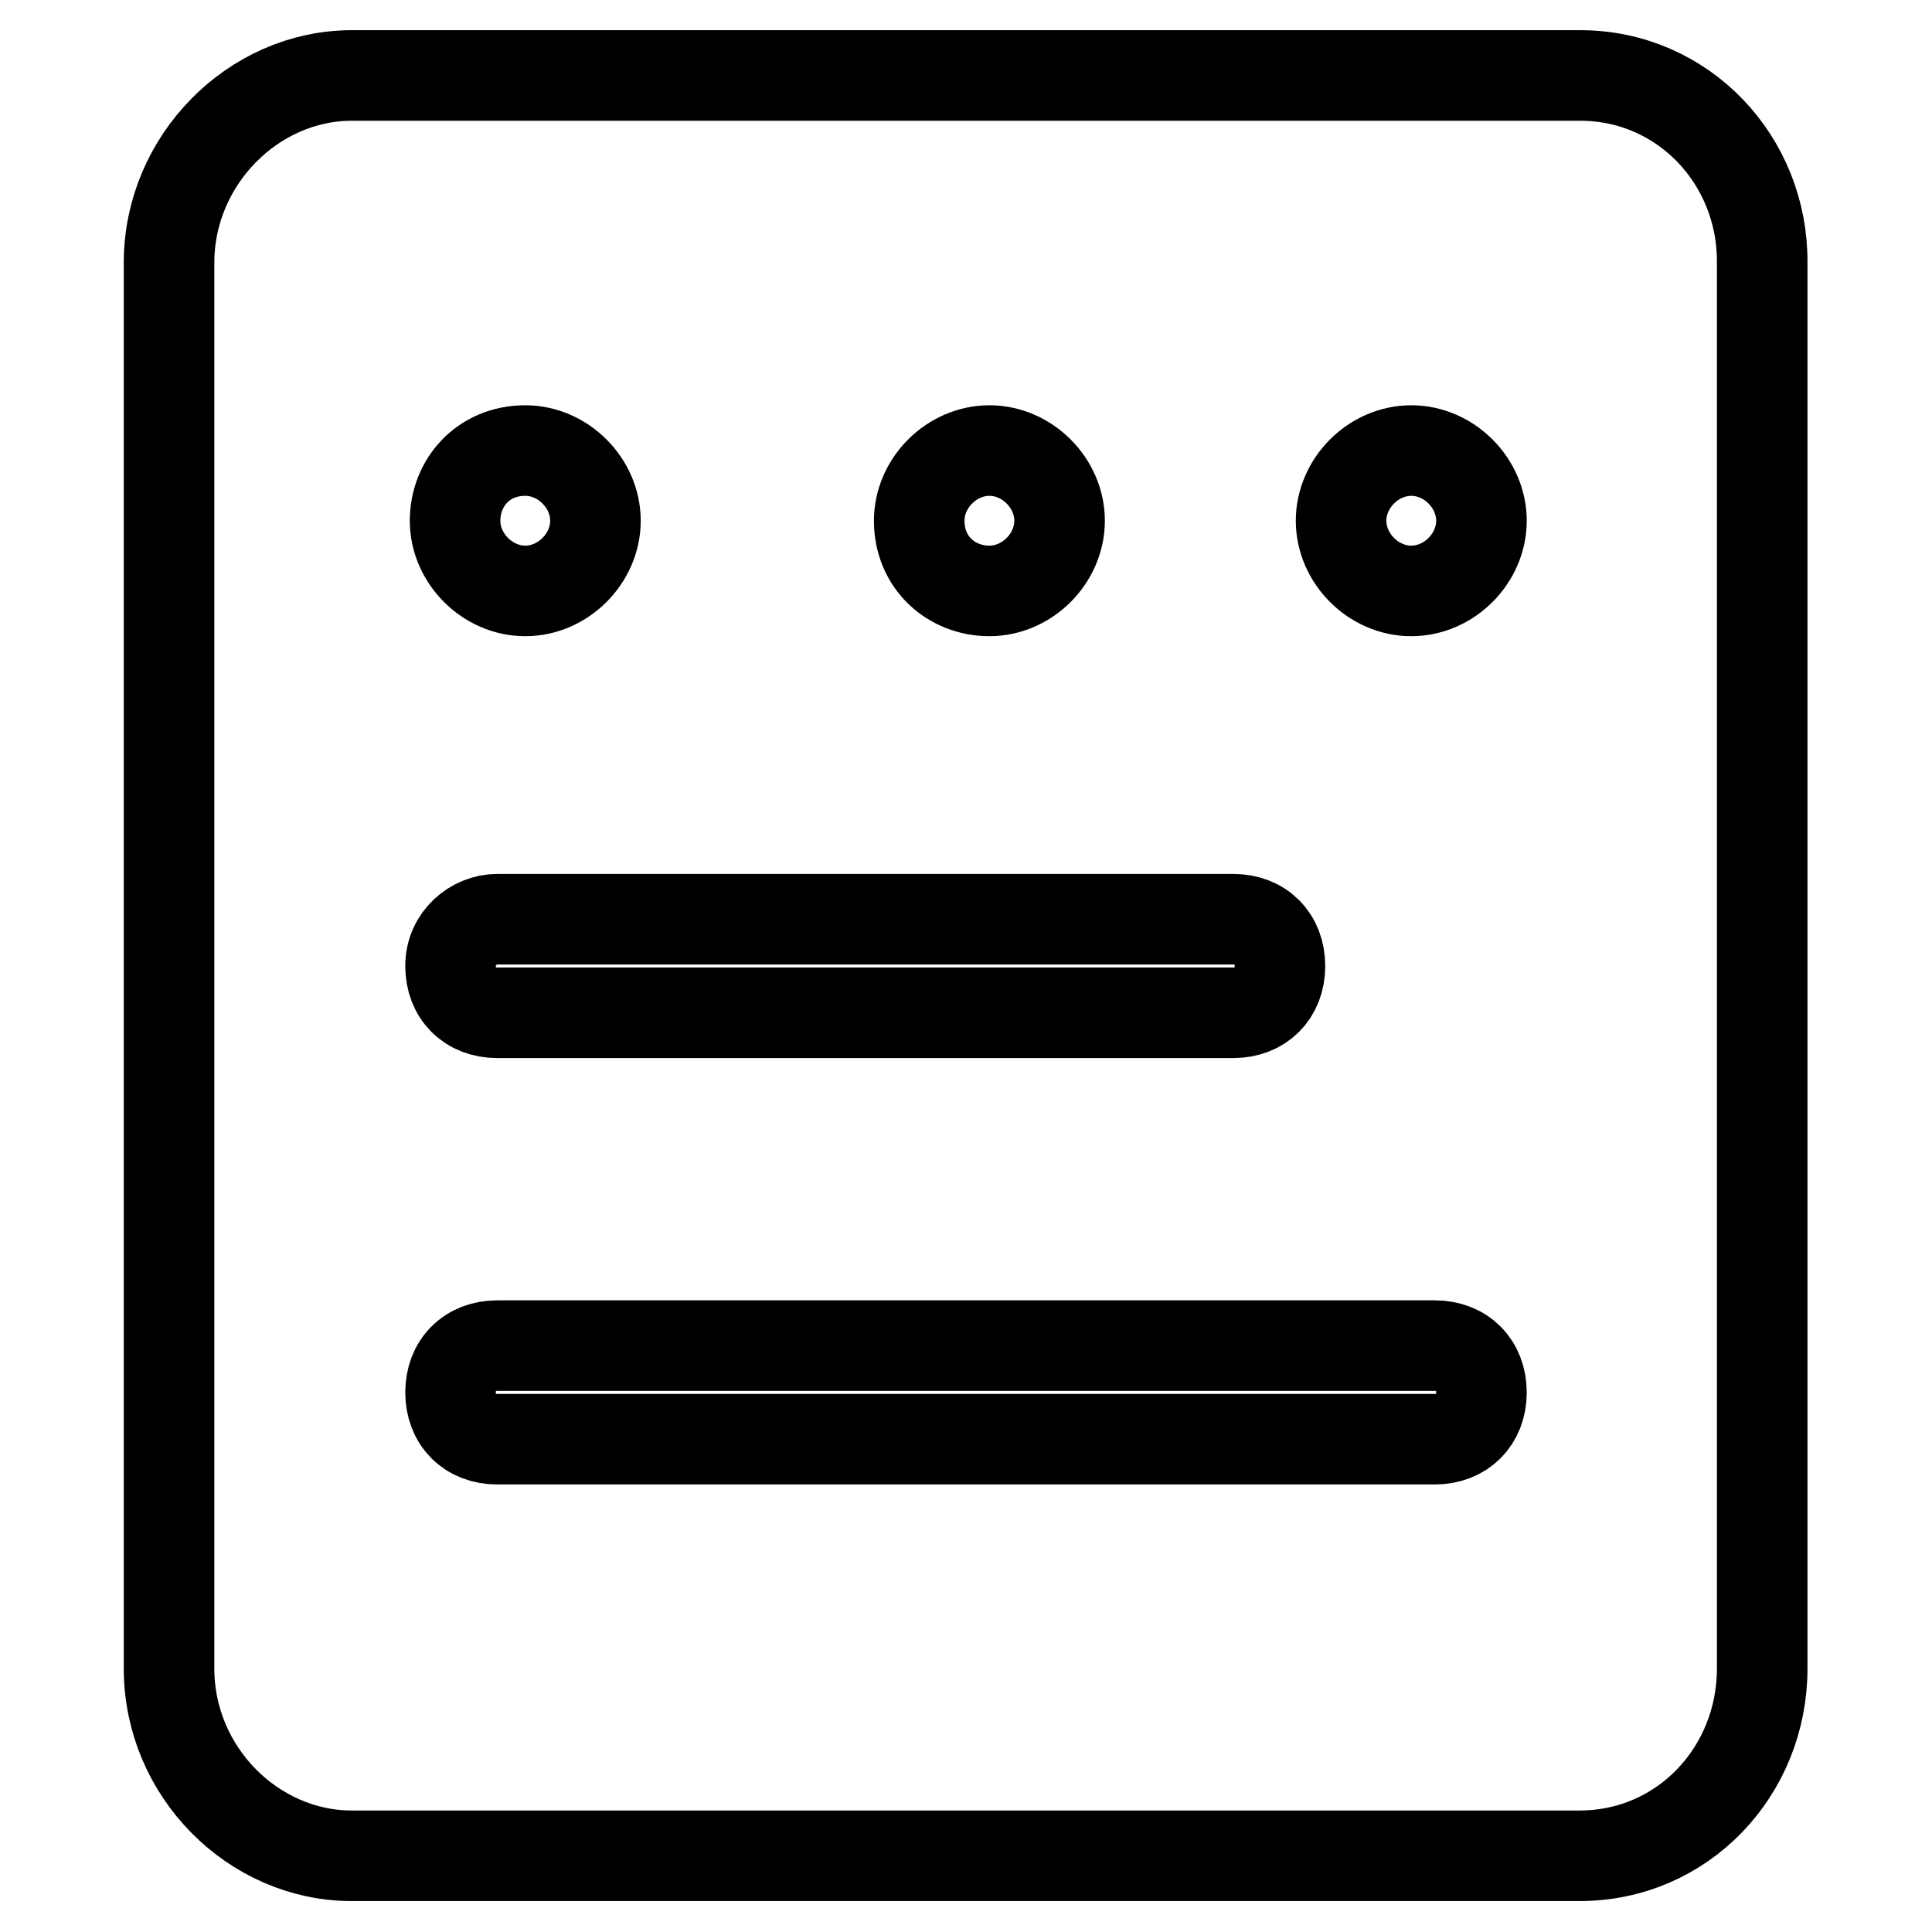 <?xml version="1.0" encoding="utf-8"?>
<!-- Svg Vector Icons : http://www.onlinewebfonts.com/icon -->
<!DOCTYPE svg PUBLIC "-//W3C//DTD SVG 1.1//EN" "http://www.w3.org/Graphics/SVG/1.1/DTD/svg11.dtd">
<svg version="1.1" xmlns="http://www.w3.org/2000/svg" xmlns:xlink="http://www.w3.org/1999/xlink" x="0px" y="0px" viewBox="0 0 256 256" enable-background="new 0 0 256 256" xml:space="preserve">
<g> <path stroke-width="12" fill-opacity="0" stroke="#000000"  d="M209.4,10H46.6c-13,0-24.2,11.2-24.2,24.8v186.3c0,13.7,11.2,24.8,24.2,24.8h162.7 c13.7,0,24.2-11.2,24.2-24.8V34.8C233.6,21.2,223,10,209.4,10z M187,59.7c5,0,9.3,4.3,9.3,9.3c0,5-4.3,9.3-9.3,9.3 c-5,0-9.3-4.3-9.3-9.3C177.7,64,182,59.7,187,59.7z M131.1,59.7c5,0,9.3,4.3,9.3,9.3c0,5-4.3,9.3-9.3,9.3c-5,0-9.3-3.7-9.3-9.3 C121.8,64,126.1,59.7,131.1,59.7z M69.6,59.7c5,0,9.3,4.3,9.3,9.3c0,5-4.3,9.3-9.3,9.3S60.3,74,60.3,69C60.3,64,64,59.7,69.6,59.7z  M65.9,121.8h97.5c3.7,0,6.2,2.5,6.2,6.2c0,3.7-2.5,6.2-6.2,6.2H65.9c-3.7,0-6.2-2.5-6.2-6.2C59.7,124.3,62.8,121.8,65.9,121.8z  M190.1,190.7H65.9c-3.7,0-6.2-2.5-6.2-6.2c0-3.7,2.5-6.2,6.2-6.2h124.2c3.7,0,6.2,2.5,6.2,6.2 C196.3,188.2,193.8,190.7,190.1,190.7z"/></g>
</svg>